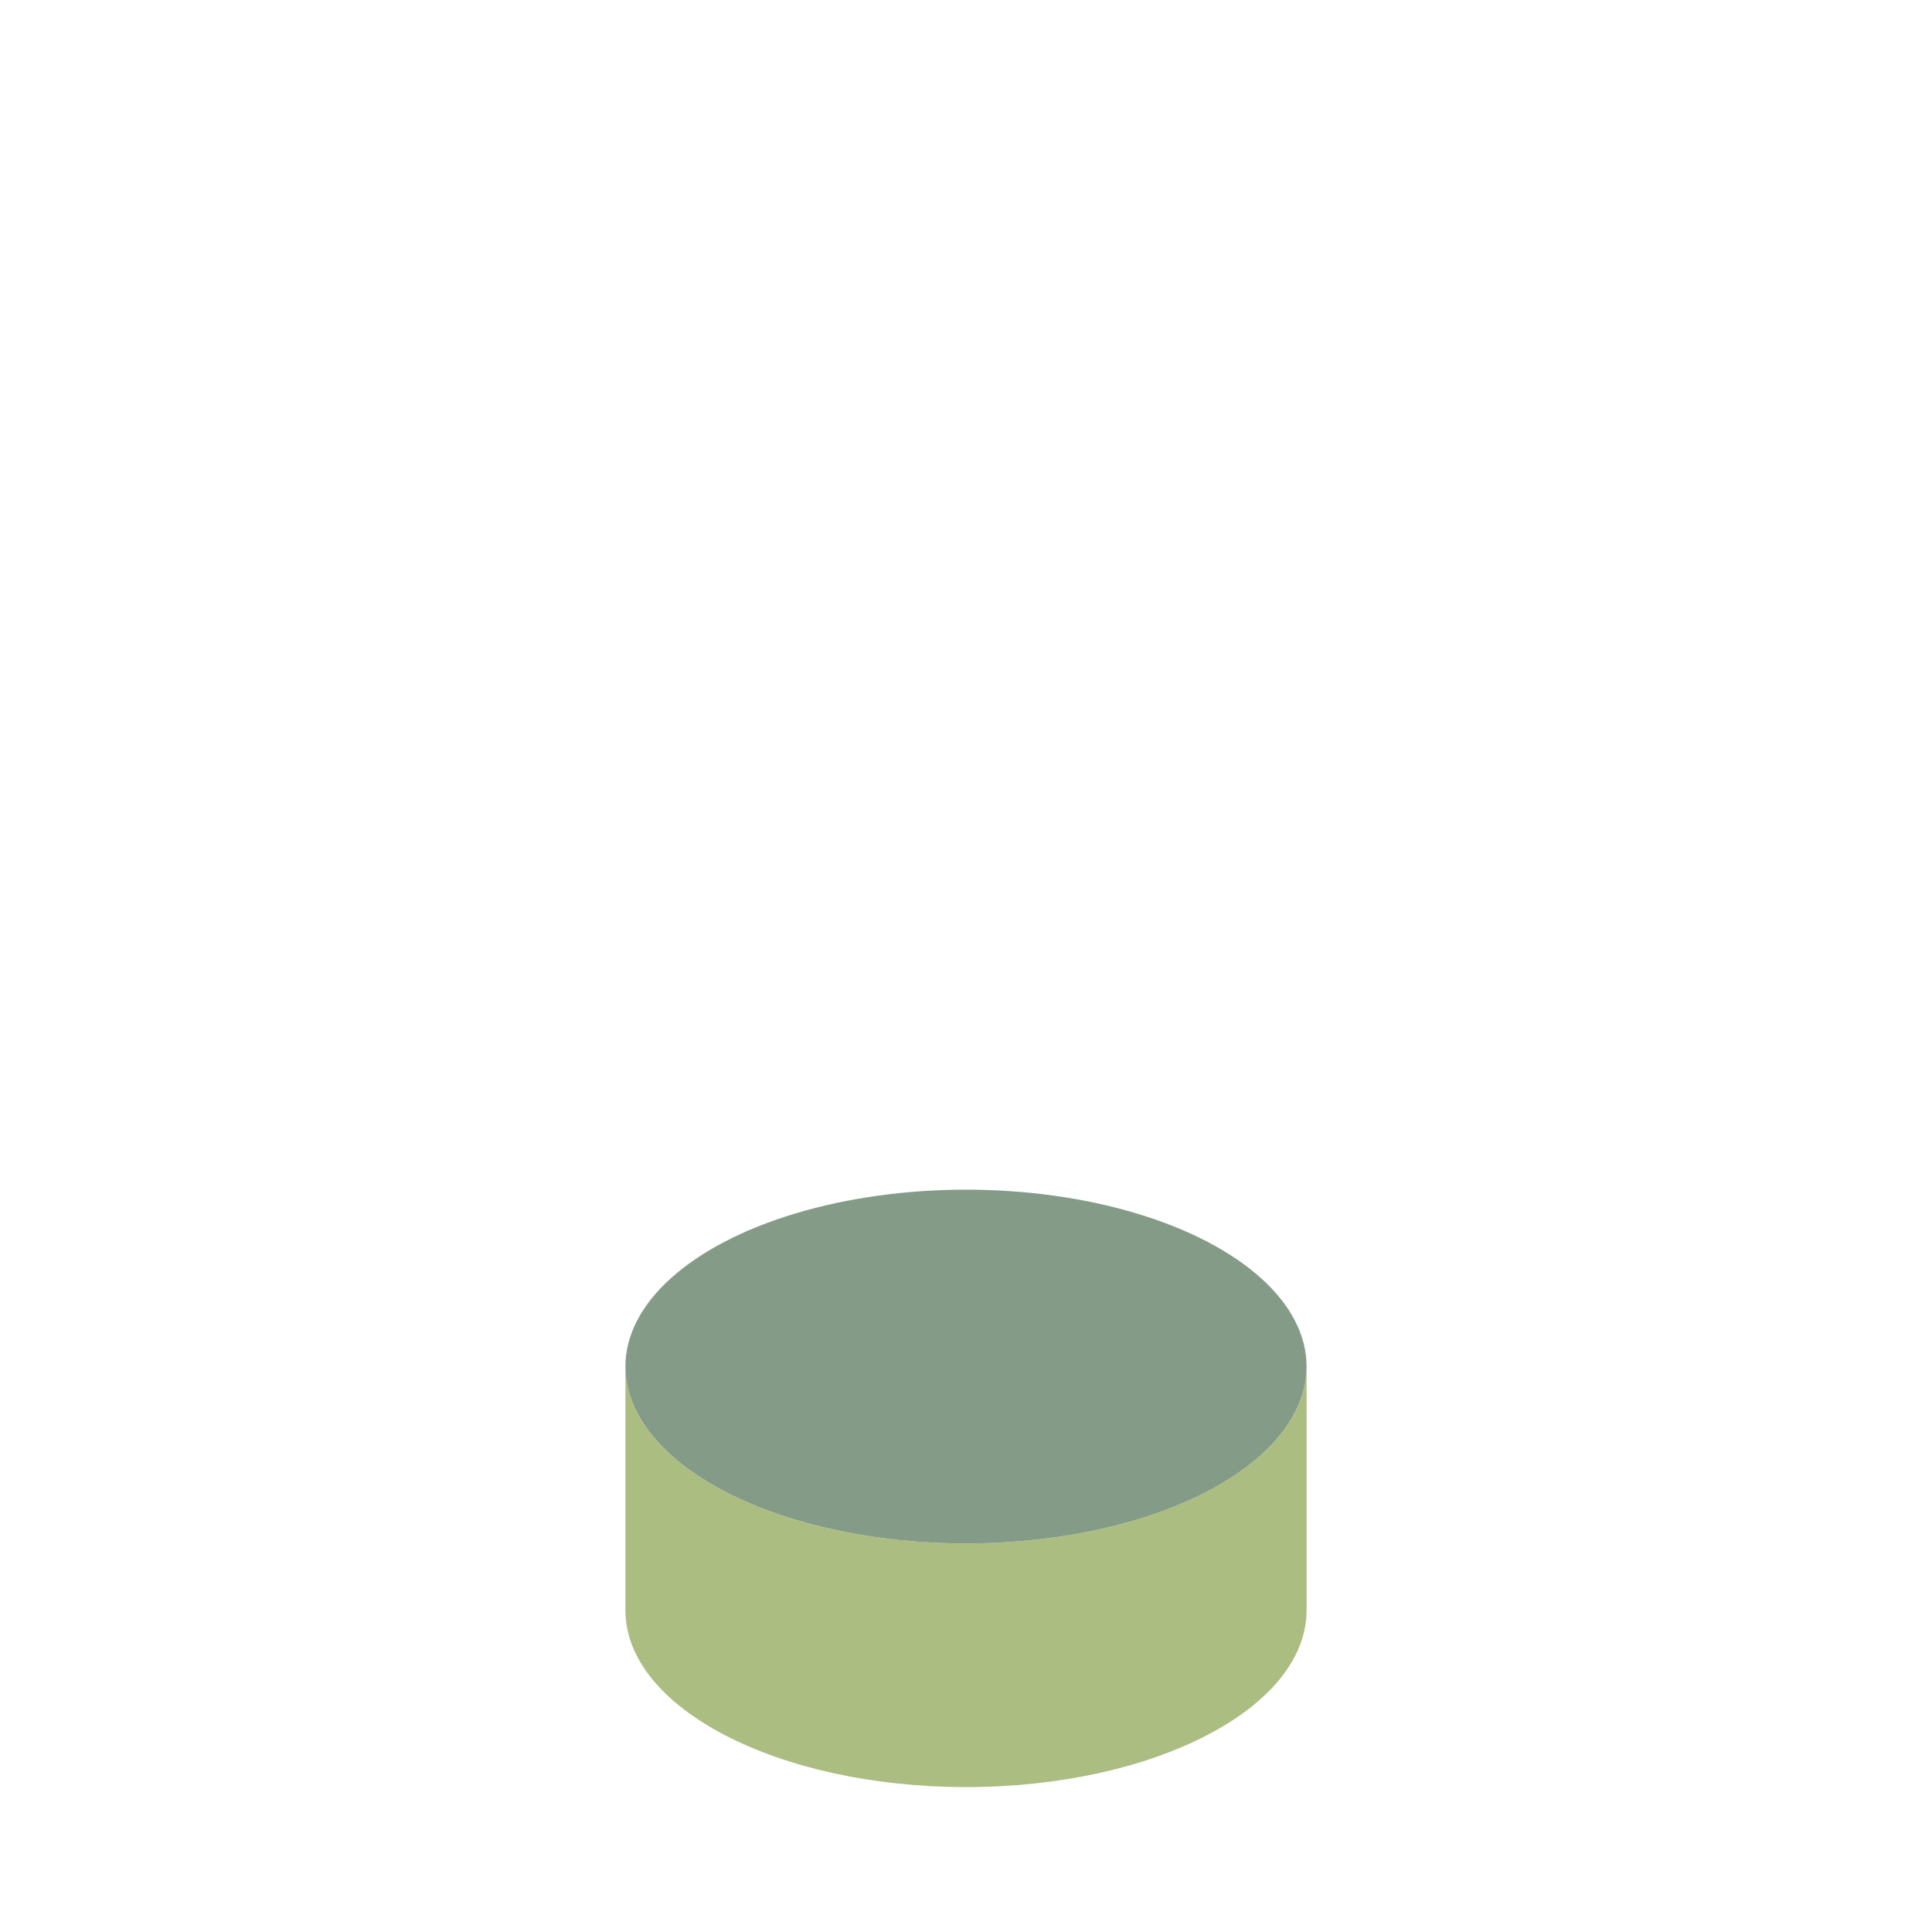 <?xml version="1.0"?><svg xmlns="http://www.w3.org/2000/svg" viewBox="0 0 100 100"><g><path d="M50 79.889c-9.736 0-17.629-4.099-17.629-9.156v12.611c0 5.057 7.893 9.156 17.629 9.156s17.629-4.099 17.629-9.156V70.733c0 5.057-7.893 9.156-17.629 9.156z" fill="#abbd81"/><ellipse cx="50" cy="70.733" rx="17.629" ry="9.156" fill="#849b87"/></g></svg>